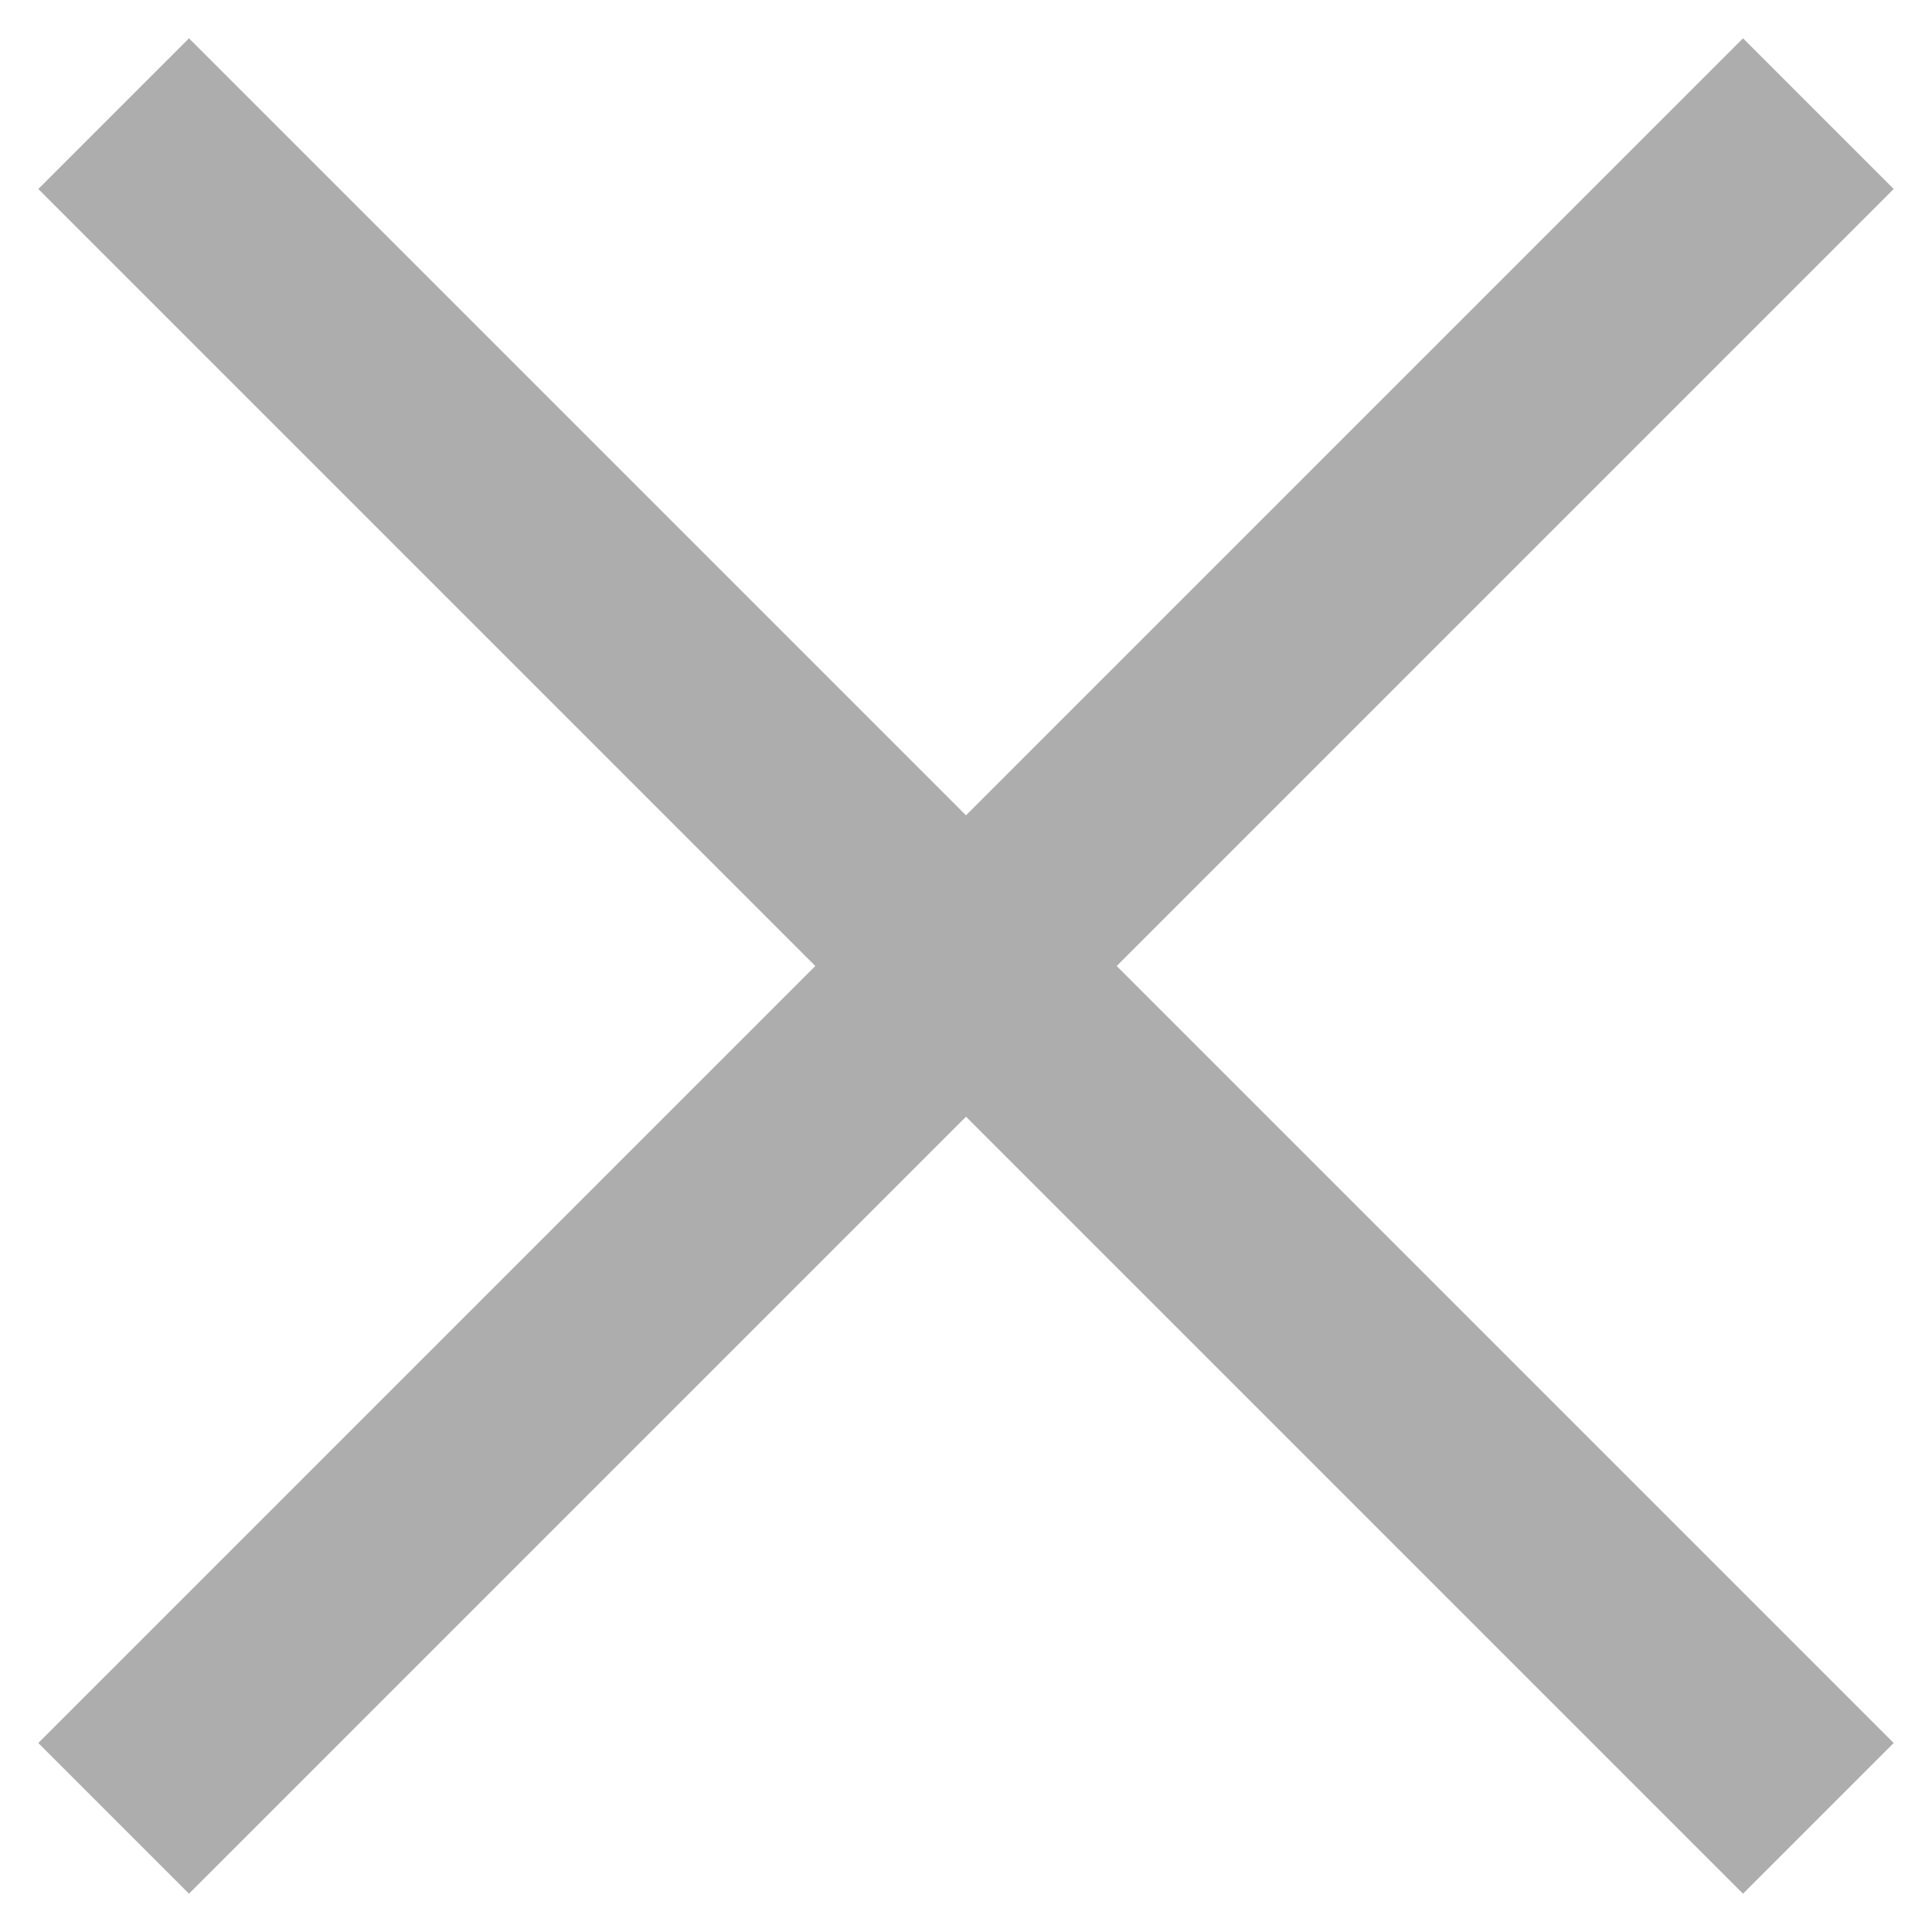 <?xml version="1.0" encoding="UTF-8"?>
<svg width="17px" height="17px" viewBox="0 0 17 17" version="1.1" xmlns="http://www.w3.org/2000/svg" xmlns:xlink="http://www.w3.org/1999/xlink">
    <title>关闭</title>
    <g id="四期需求-HEOP-TPP落地页" stroke="none" stroke-width="1" fill="none" fill-rule="evenodd" opacity="0.8">
        <g id="Quick-start-Guide" transform="translate(-1414, -388)" stroke="#999999" stroke-width="1.875">
            <g id="编组-4" transform="translate(460, 347)">
                <g id="关闭" transform="translate(955, 42)">
                    <line x1="0" y1="0" x2="15" y2="15" id="路径-4"></line>
                    <line x1="0" y1="15" x2="15" y2="0" id="路径-5"></line>
                </g>
            </g>
        </g>
    </g>
</svg>